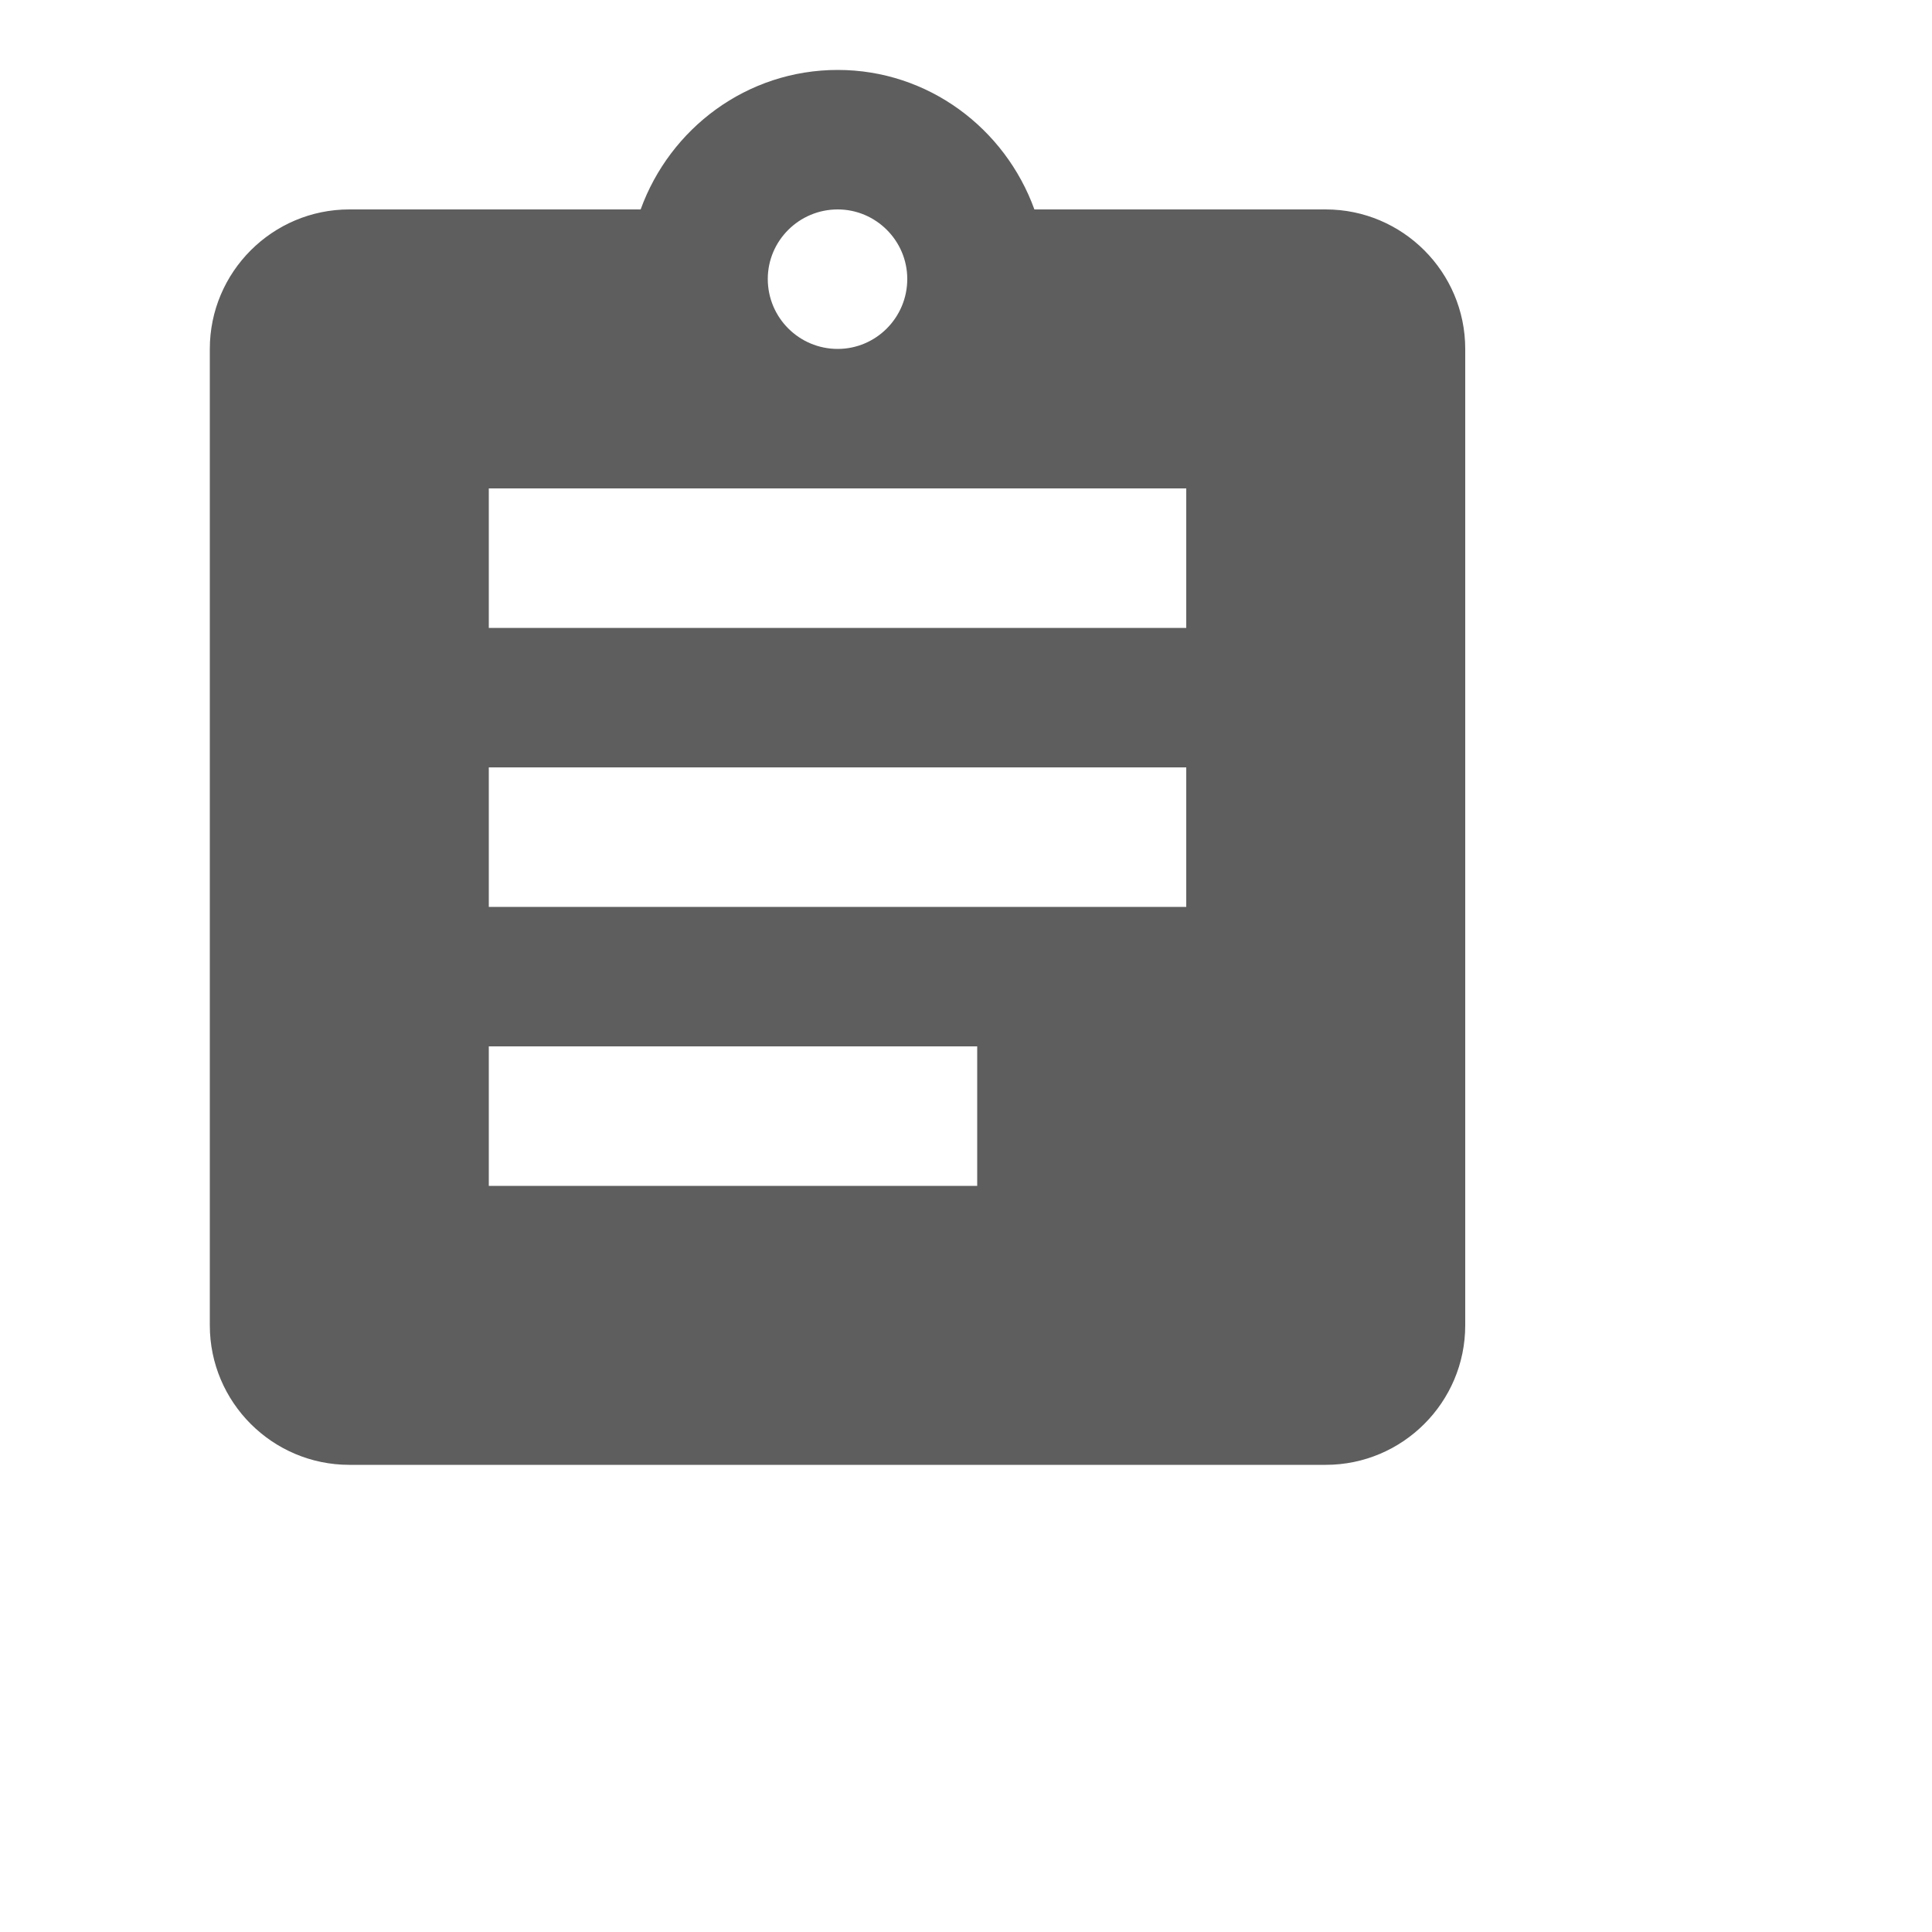 <?xml version="1.0" encoding="utf-8"?>
<svg xmlns="http://www.w3.org/2000/svg" fill="none" height="100%" overflow="visible" preserveAspectRatio="none" style="display: block;" viewBox="0 0 5 5" width="100%">
<g clip-path="url(#clip0_0_9209)" id="Assignment">
<g id="Vector">
</g>
<path d="M3.431 0.542H2.677C2.601 0.332 2.402 0.181 2.168 0.181C1.933 0.181 1.734 0.332 1.658 0.542H0.904C0.705 0.542 0.543 0.704 0.543 0.903V3.43C0.543 3.629 0.705 3.791 0.904 3.791H3.431C3.63 3.791 3.792 3.629 3.792 3.43V0.903C3.792 0.704 3.63 0.542 3.431 0.542ZM2.168 0.542C2.267 0.542 2.348 0.623 2.348 0.722C2.348 0.822 2.267 0.903 2.168 0.903C2.068 0.903 1.987 0.822 1.987 0.722C1.987 0.623 2.068 0.542 2.168 0.542ZM2.529 3.069H1.265V2.708H2.529V3.069ZM3.07 2.347H1.265V1.986H3.07V2.347ZM3.07 1.625H1.265V1.264H3.07V1.625Z" fill="#5E5E5E" id="Vector_2"/>
</g>
<defs>
<clipPath id="clip0_0_9209">
<rect fill="white" height="4.333" width="4.333"/>
</clipPath>
</defs>
</svg>